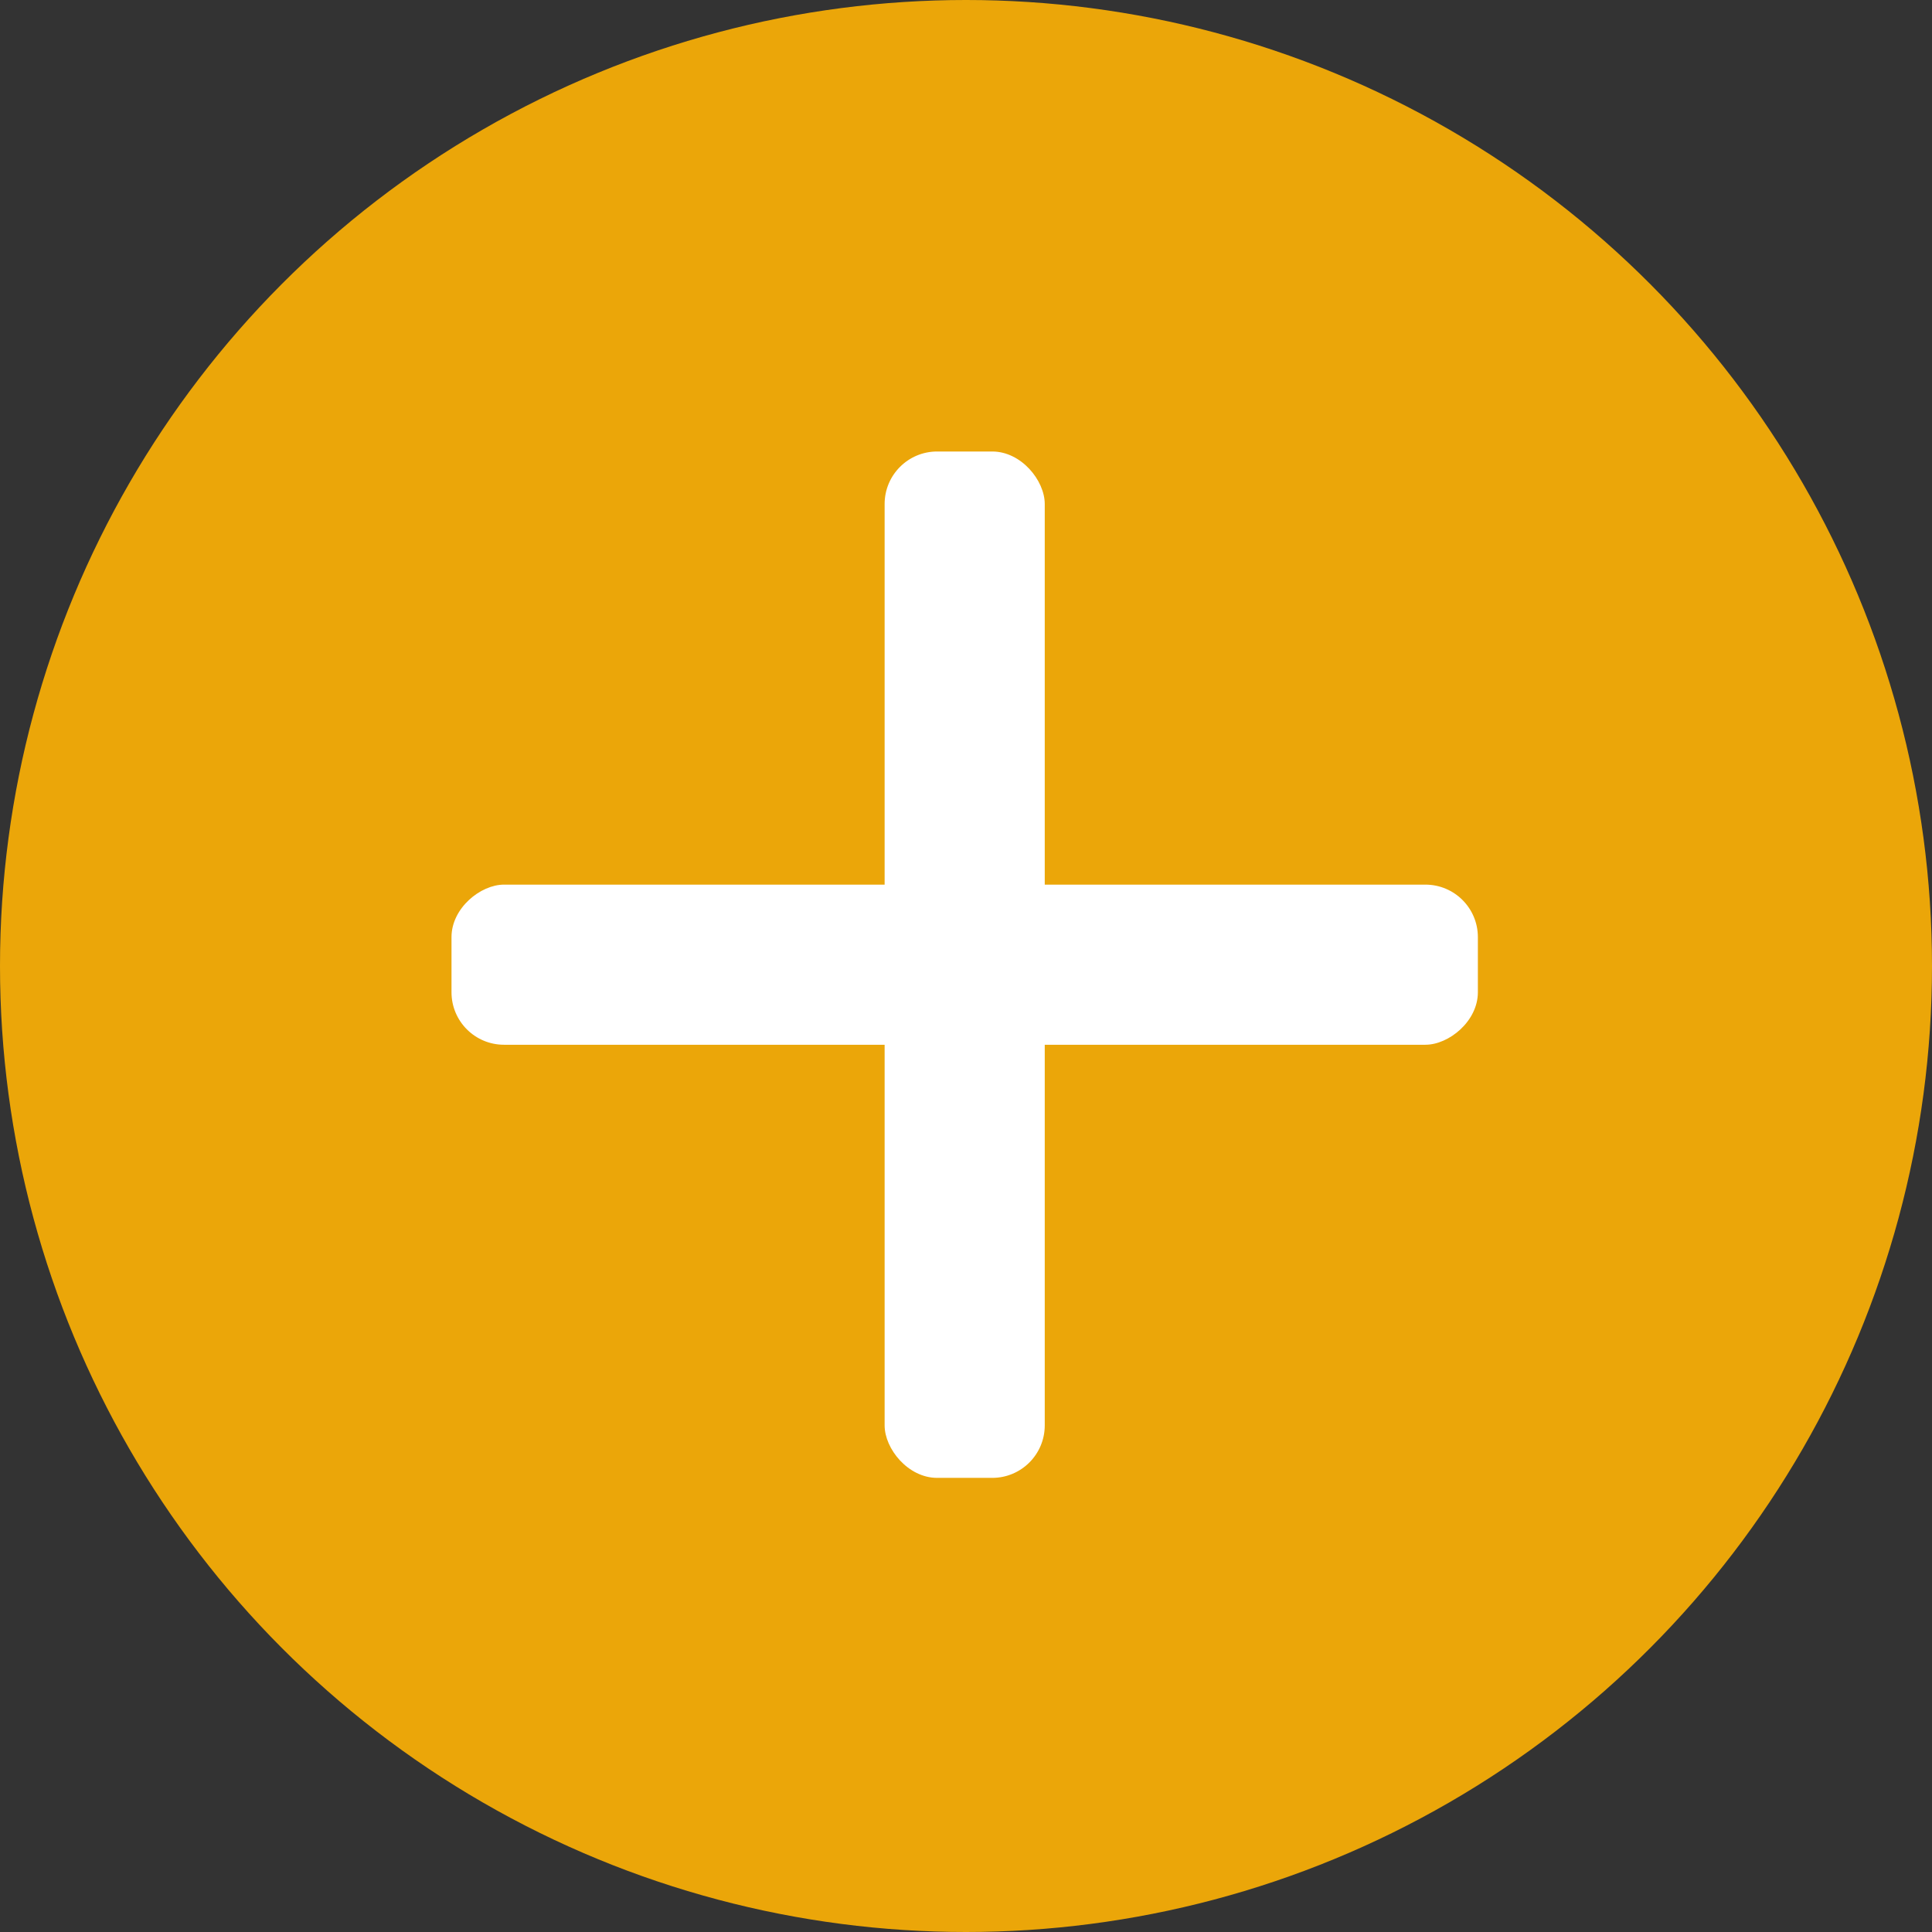 <?xml version="1.0" encoding="UTF-8"?> <svg xmlns="http://www.w3.org/2000/svg" width="736" height="736" viewBox="0 0 736 736" fill="none"><rect x="0" y="0" width="736" height="736" fill="#333333" stroke="none"/> <circle cx="368" cy="368" r="368" fill="#EBA609"></circle> <rect x="337" y="172" width="61" height="391" rx="20" fill="white"></rect> <rect x="563" y="337" width="61" height="391" rx="20" transform="rotate(90 563 337)" fill="white"></rect> </svg> 